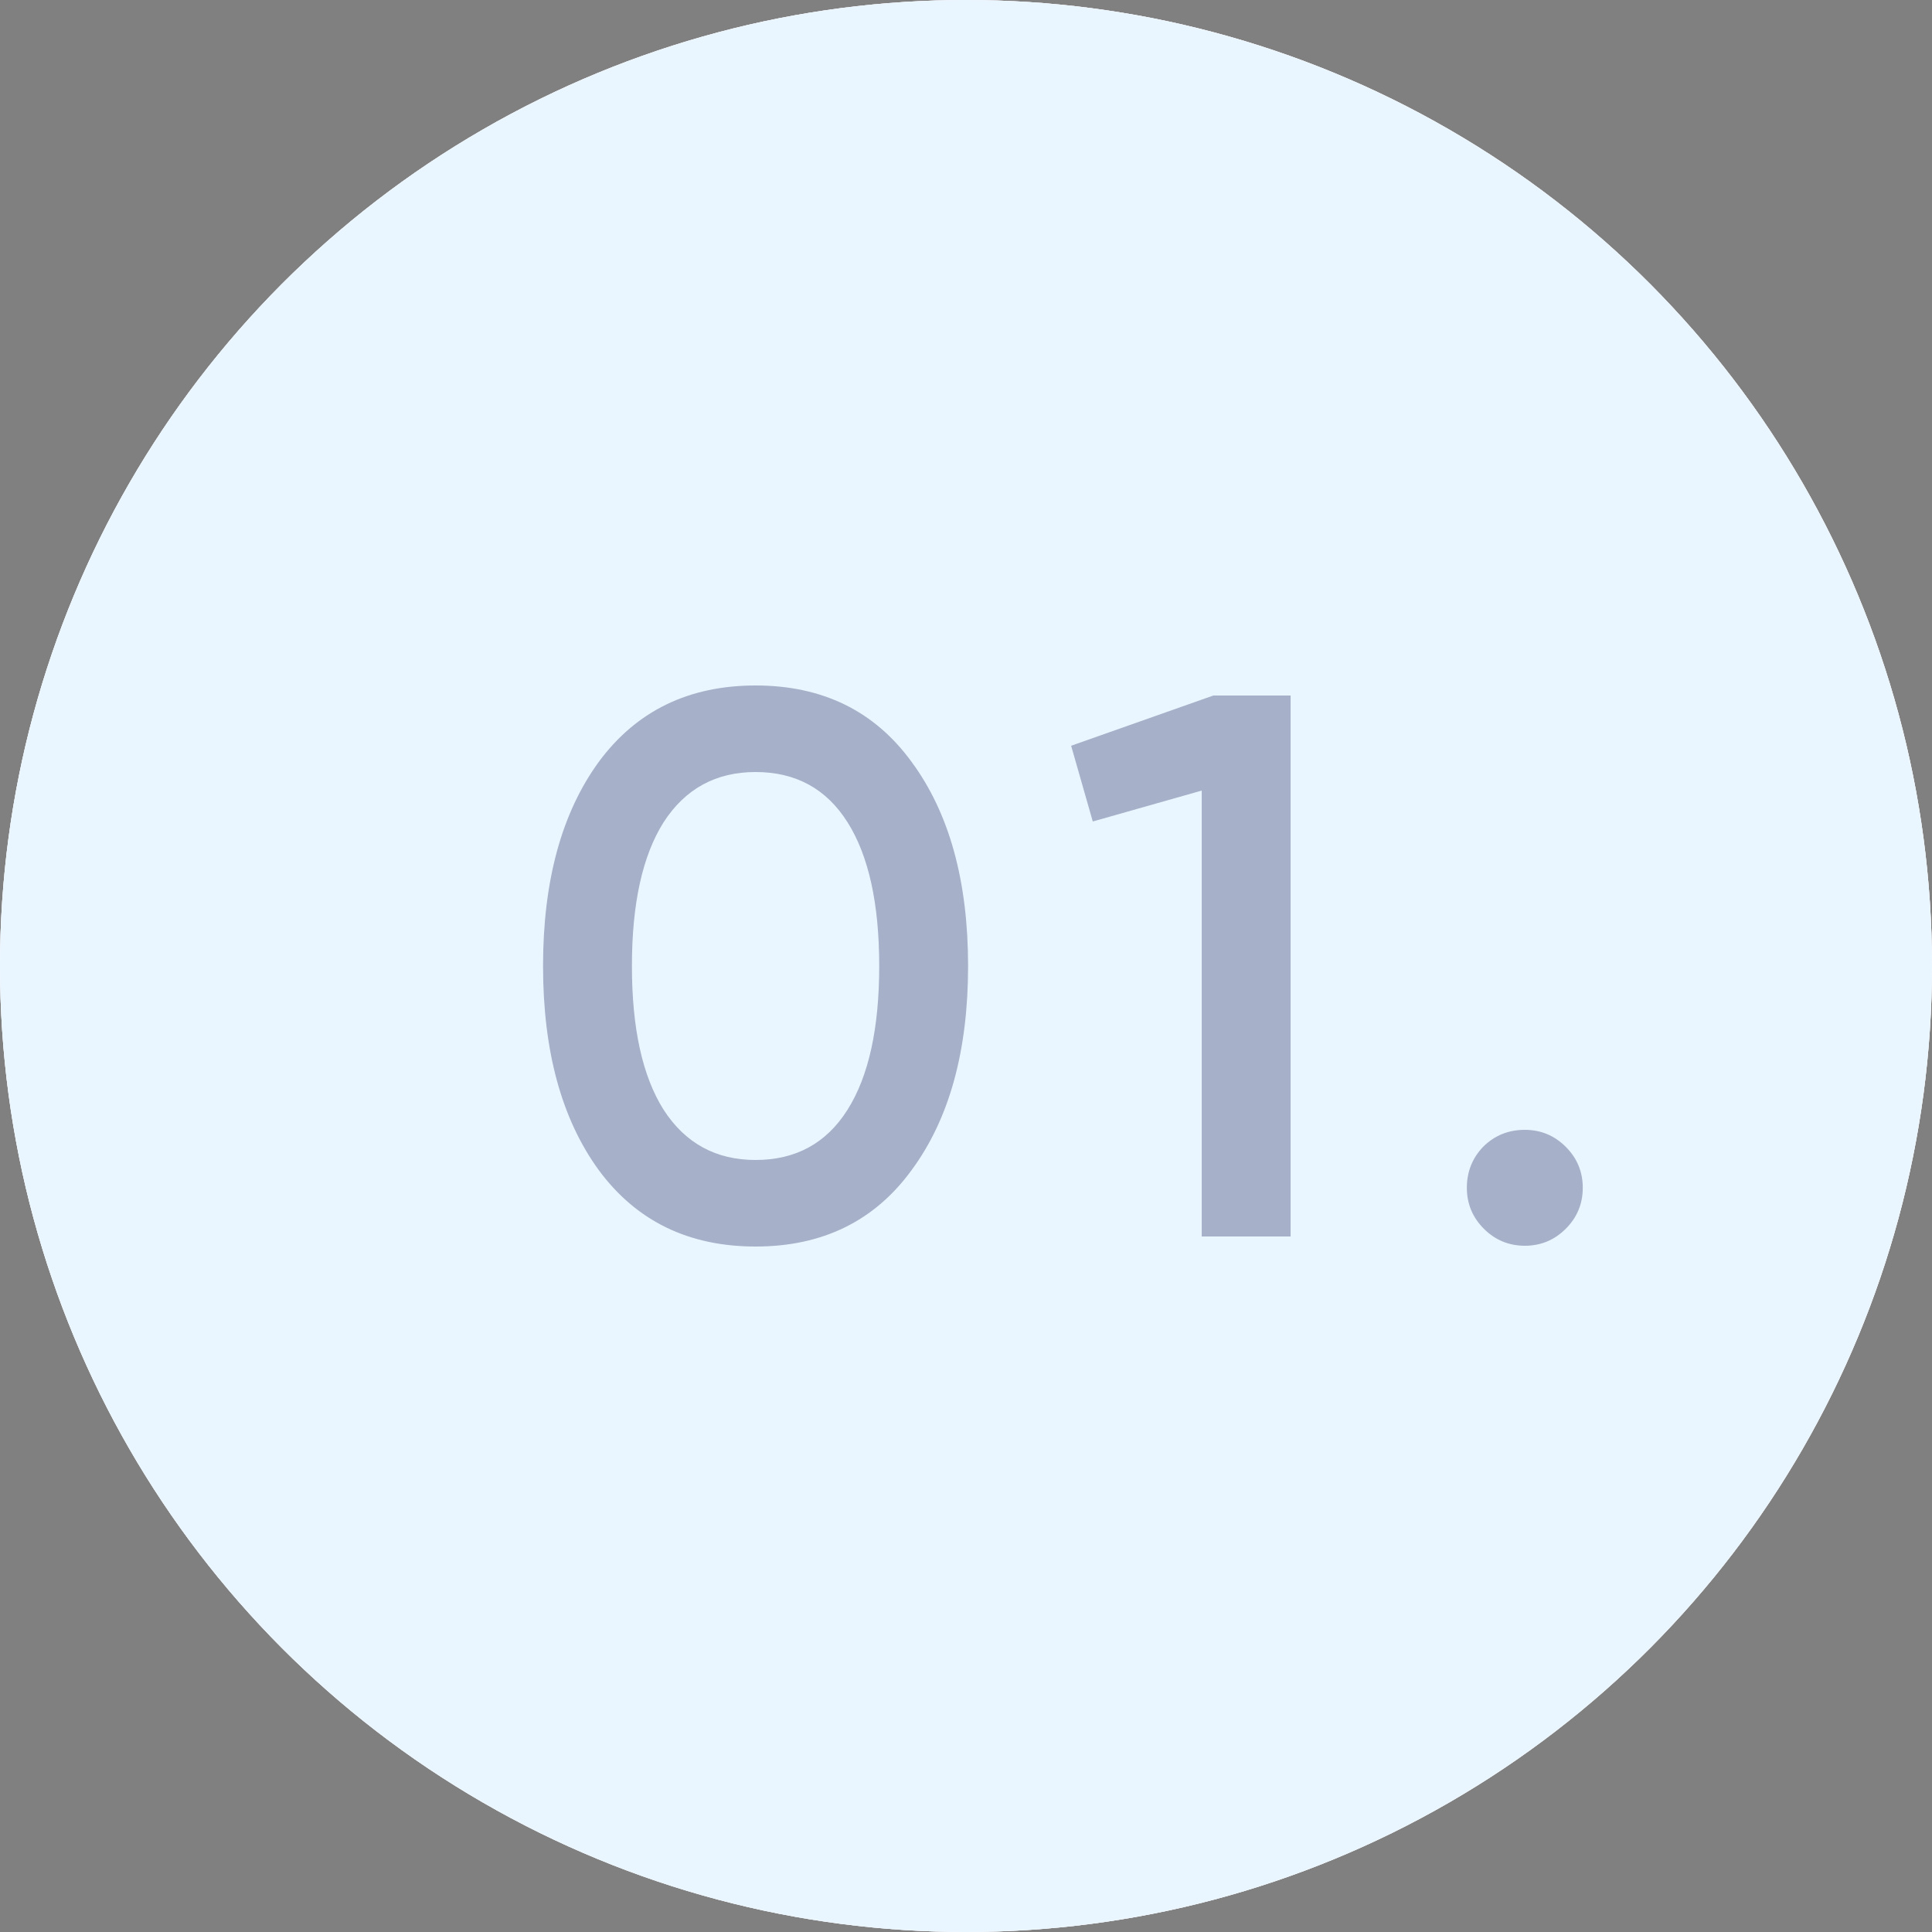 <?xml version="1.0" encoding="UTF-8"?> <svg xmlns="http://www.w3.org/2000/svg" width="50" height="50" viewBox="0 0 50 50" fill="none"><rect x="0" y="0" width="50" height="50" fill="#808080" stroke="none"/> <circle cx="25" cy="25" r="25" fill="white"></circle> <circle cx="25" cy="25" r="25" fill="url(#paint0_linear_14_31)" fill-opacity="0.4"></circle> <circle cx="25" cy="25" r="25" fill="white"></circle> <circle cx="25" cy="25" r="25" fill="#DCF0FF" fill-opacity="0.6"></circle> <path opacity="0.5" d="M23.594 30.28C22.634 31.6 21.287 32.26 19.554 32.26C17.821 32.26 16.467 31.6 15.494 30.28C14.534 28.96 14.054 27.2 14.054 25C14.054 22.8 14.534 21.04 15.494 19.72C16.467 18.4 17.821 17.74 19.554 17.74C21.287 17.74 22.634 18.4 23.594 19.72C24.567 21.04 25.054 22.8 25.054 25C25.054 27.2 24.567 28.96 23.594 30.28ZM19.554 30.02C20.594 30.02 21.387 29.587 21.934 28.72C22.481 27.853 22.754 26.613 22.754 25C22.754 23.387 22.481 22.147 21.934 21.28C21.387 20.413 20.594 19.98 19.554 19.98C18.527 19.98 17.734 20.413 17.174 21.28C16.627 22.147 16.354 23.387 16.354 25C16.354 26.613 16.627 27.853 17.174 28.72C17.734 29.587 18.527 30.02 19.554 30.02ZM31.401 18H33.401V32H31.101V20.46L28.281 21.26L27.721 19.3L31.401 18ZM40.522 31.8C40.229 32.093 39.876 32.24 39.462 32.24C39.049 32.24 38.696 32.093 38.402 31.8C38.109 31.507 37.962 31.153 37.962 30.74C37.962 30.327 38.102 29.973 38.382 29.68C38.676 29.387 39.036 29.24 39.462 29.24C39.876 29.24 40.229 29.387 40.522 29.68C40.816 29.973 40.962 30.327 40.962 30.74C40.962 31.153 40.816 31.507 40.522 31.8Z" fill="#434879" fill-opacity="0.81"></path> <defs> <linearGradient id="paint0_linear_14_31" x1="37" y1="12" x2="-35.623" y2="79.406" gradientUnits="userSpaceOnUse"> <stop stop-color="#F3C2C9"></stop> <stop offset="1" stop-color="white" stop-opacity="0"></stop> </linearGradient> </defs> </svg> 